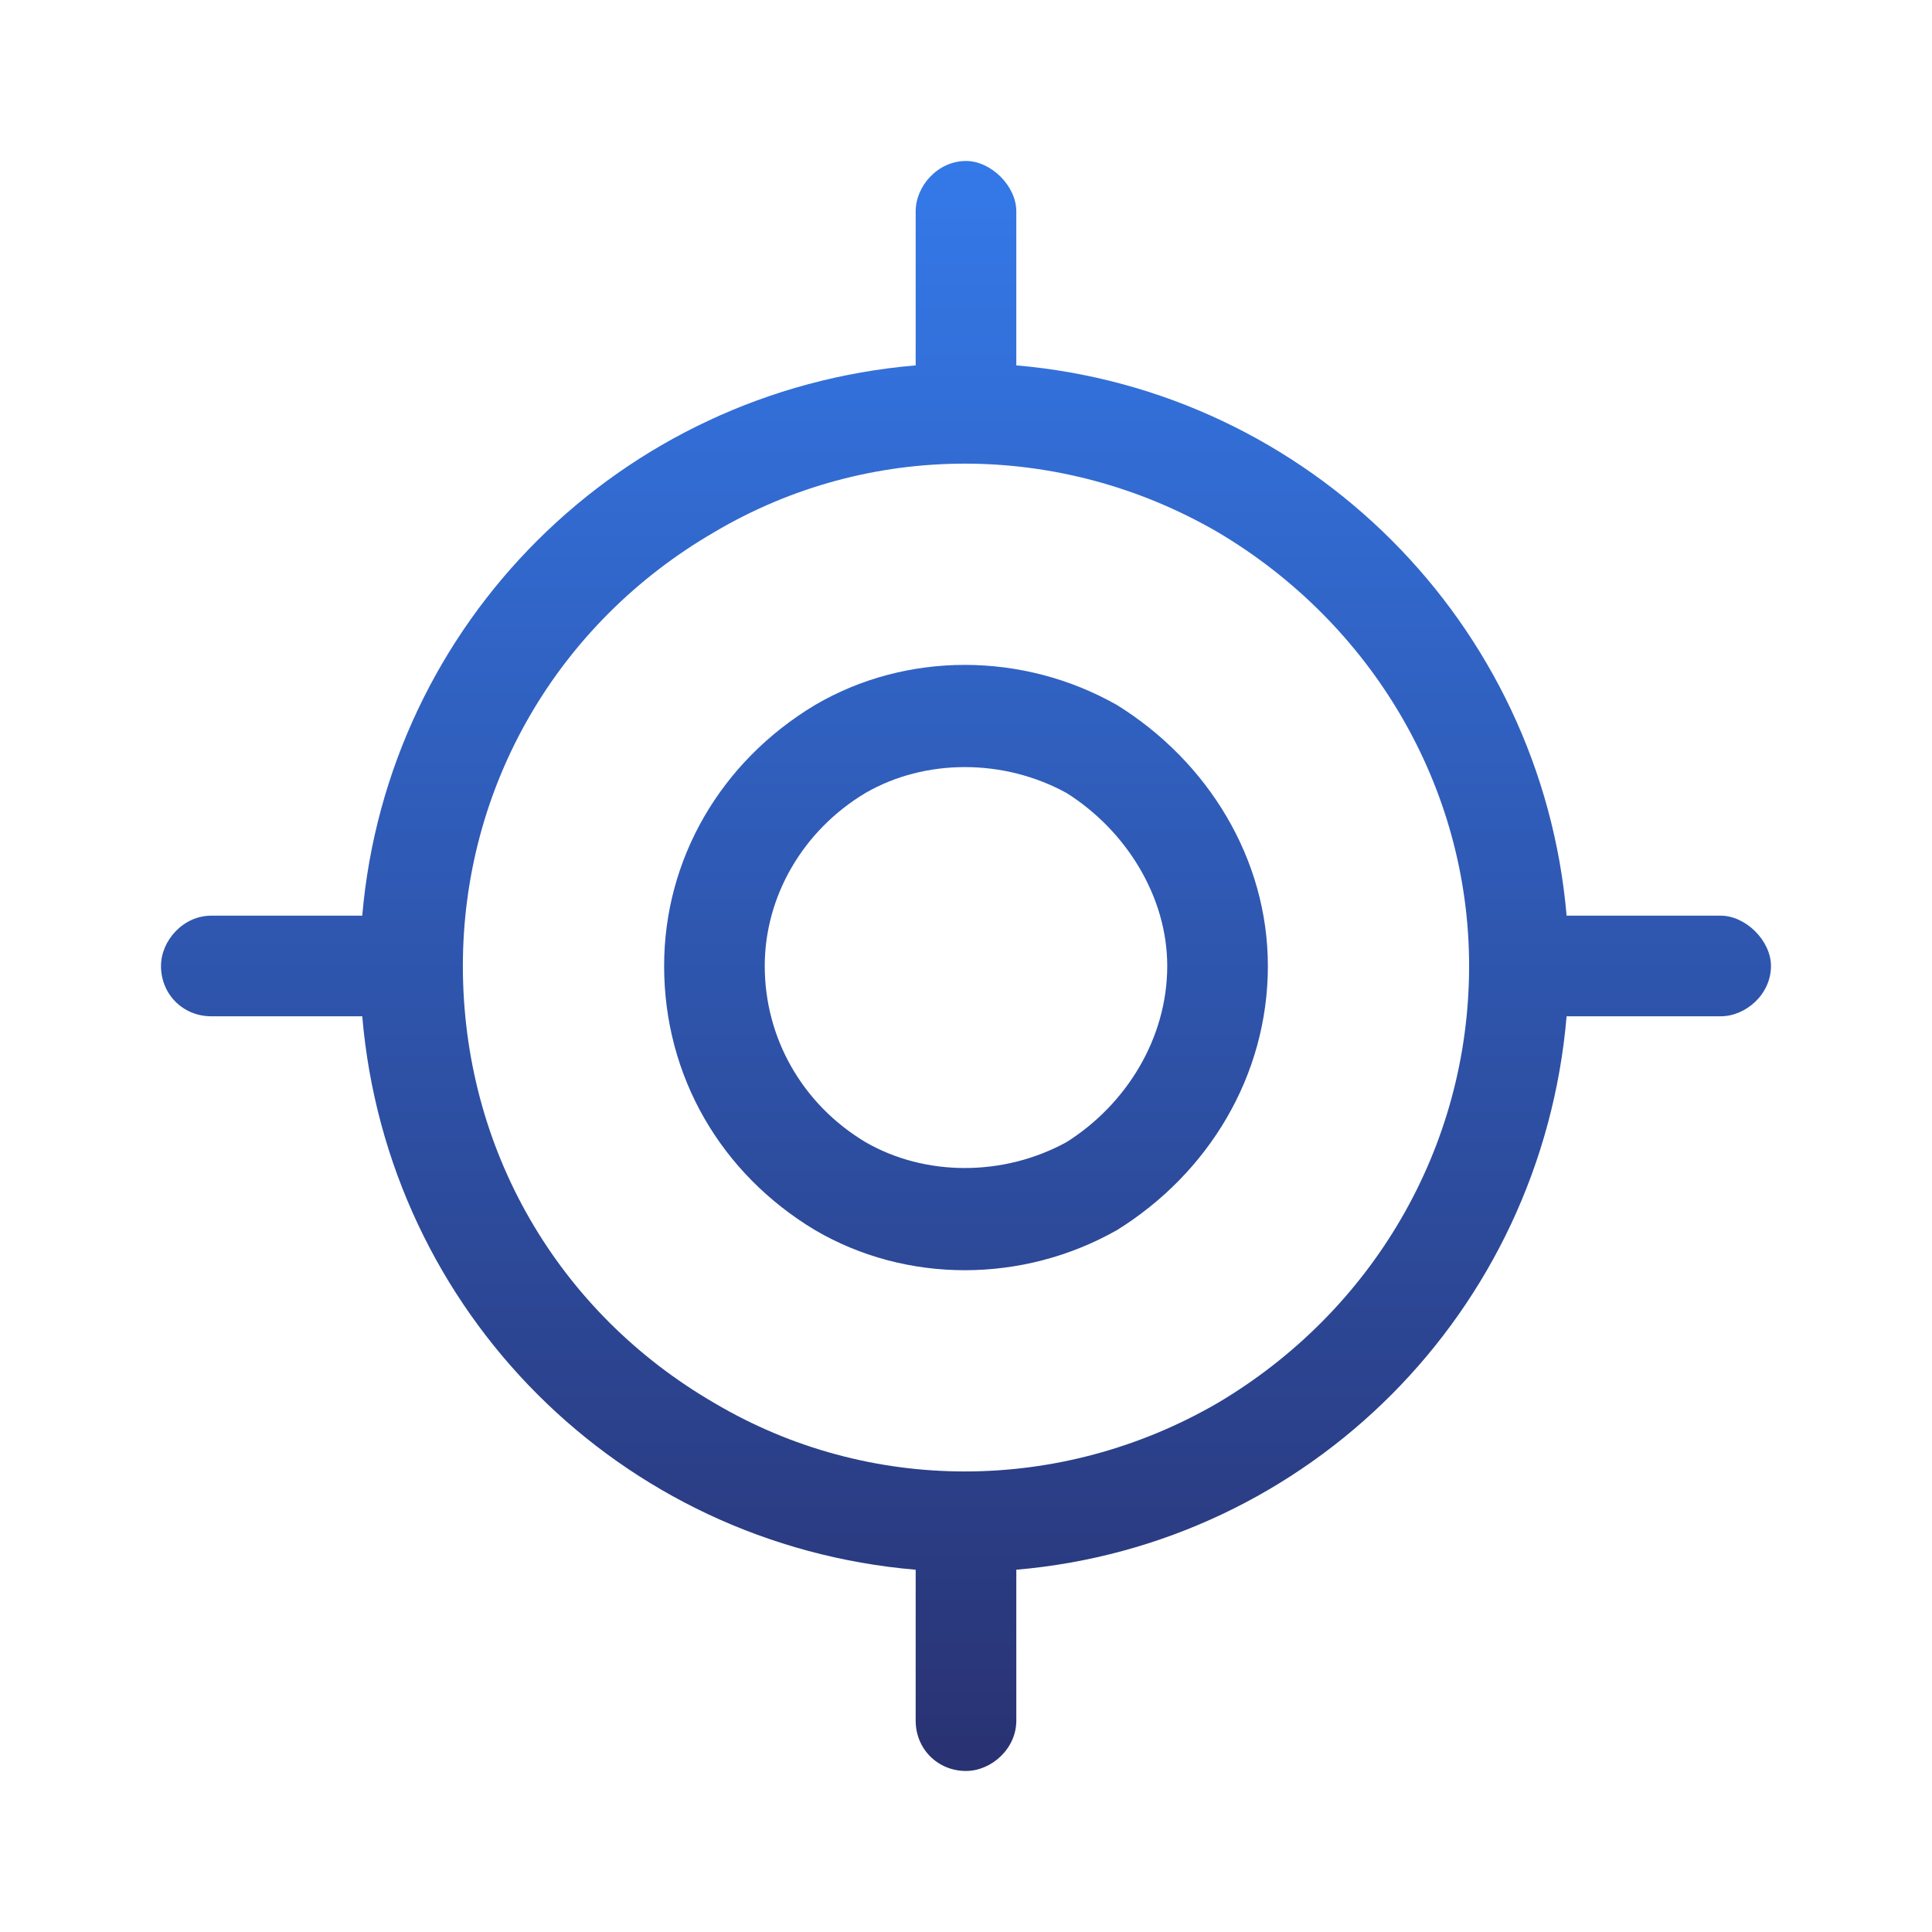 <svg width="100" height="100" viewBox="0 0 100 100" fill="none" xmlns="http://www.w3.org/2000/svg">
<path d="M50 8.332C51.302 8.332 52.604 9.634 52.604 10.936V18.912C67.741 20.213 79.785 32.258 81.087 47.395H89.062C90.364 47.395 91.666 48.697 91.666 49.999C91.666 51.464 90.364 52.603 89.062 52.603H81.087C79.785 67.902 67.741 79.947 52.604 81.249V89.061C52.604 90.526 51.302 91.665 50 91.665C48.535 91.665 47.395 90.526 47.395 89.061V81.249C32.096 79.947 20.052 67.902 18.75 52.603H10.937C9.472 52.603 8.333 51.464 8.333 49.999C8.333 48.697 9.472 47.395 10.937 47.395H18.75C20.052 32.258 32.096 20.213 47.395 18.912V10.936C47.395 9.634 48.535 8.332 50 8.332ZM23.958 49.999C23.958 59.439 28.841 67.902 36.979 72.622C44.954 77.342 54.883 77.342 63.02 72.622C70.996 67.902 76.041 59.439 76.041 49.999C76.041 40.721 70.996 32.258 63.02 27.538C54.883 22.818 44.954 22.818 36.979 27.538C28.841 32.258 23.958 40.721 23.958 49.999ZM60.416 49.999C60.416 46.418 58.3 43 55.208 41.047C51.953 39.257 47.884 39.257 44.791 41.047C41.536 43 39.583 46.418 39.583 49.999C39.583 53.742 41.536 57.16 44.791 59.113C47.884 60.904 51.953 60.904 55.208 59.113C58.3 57.16 60.416 53.742 60.416 49.999ZM34.375 49.999C34.375 44.465 37.304 39.419 42.187 36.49C46.907 33.723 52.929 33.723 57.812 36.49C62.532 39.419 65.625 44.465 65.625 49.999C65.625 55.695 62.532 60.741 57.812 63.671C52.929 66.438 46.907 66.438 42.187 63.671C37.304 60.741 34.375 55.695 34.375 49.999Z" fill="url(#paint0_linear_2820_109974)"/>
<defs>
<linearGradient id="paint0_linear_2820_109974" x1="50" y1="8.332" x2="50" y2="91.665" gradientUnits="userSpaceOnUse">
<stop stop-color="#3479E9"/>
<stop offset="1" stop-color="#293272"/>
</linearGradient>
</defs>
</svg>
